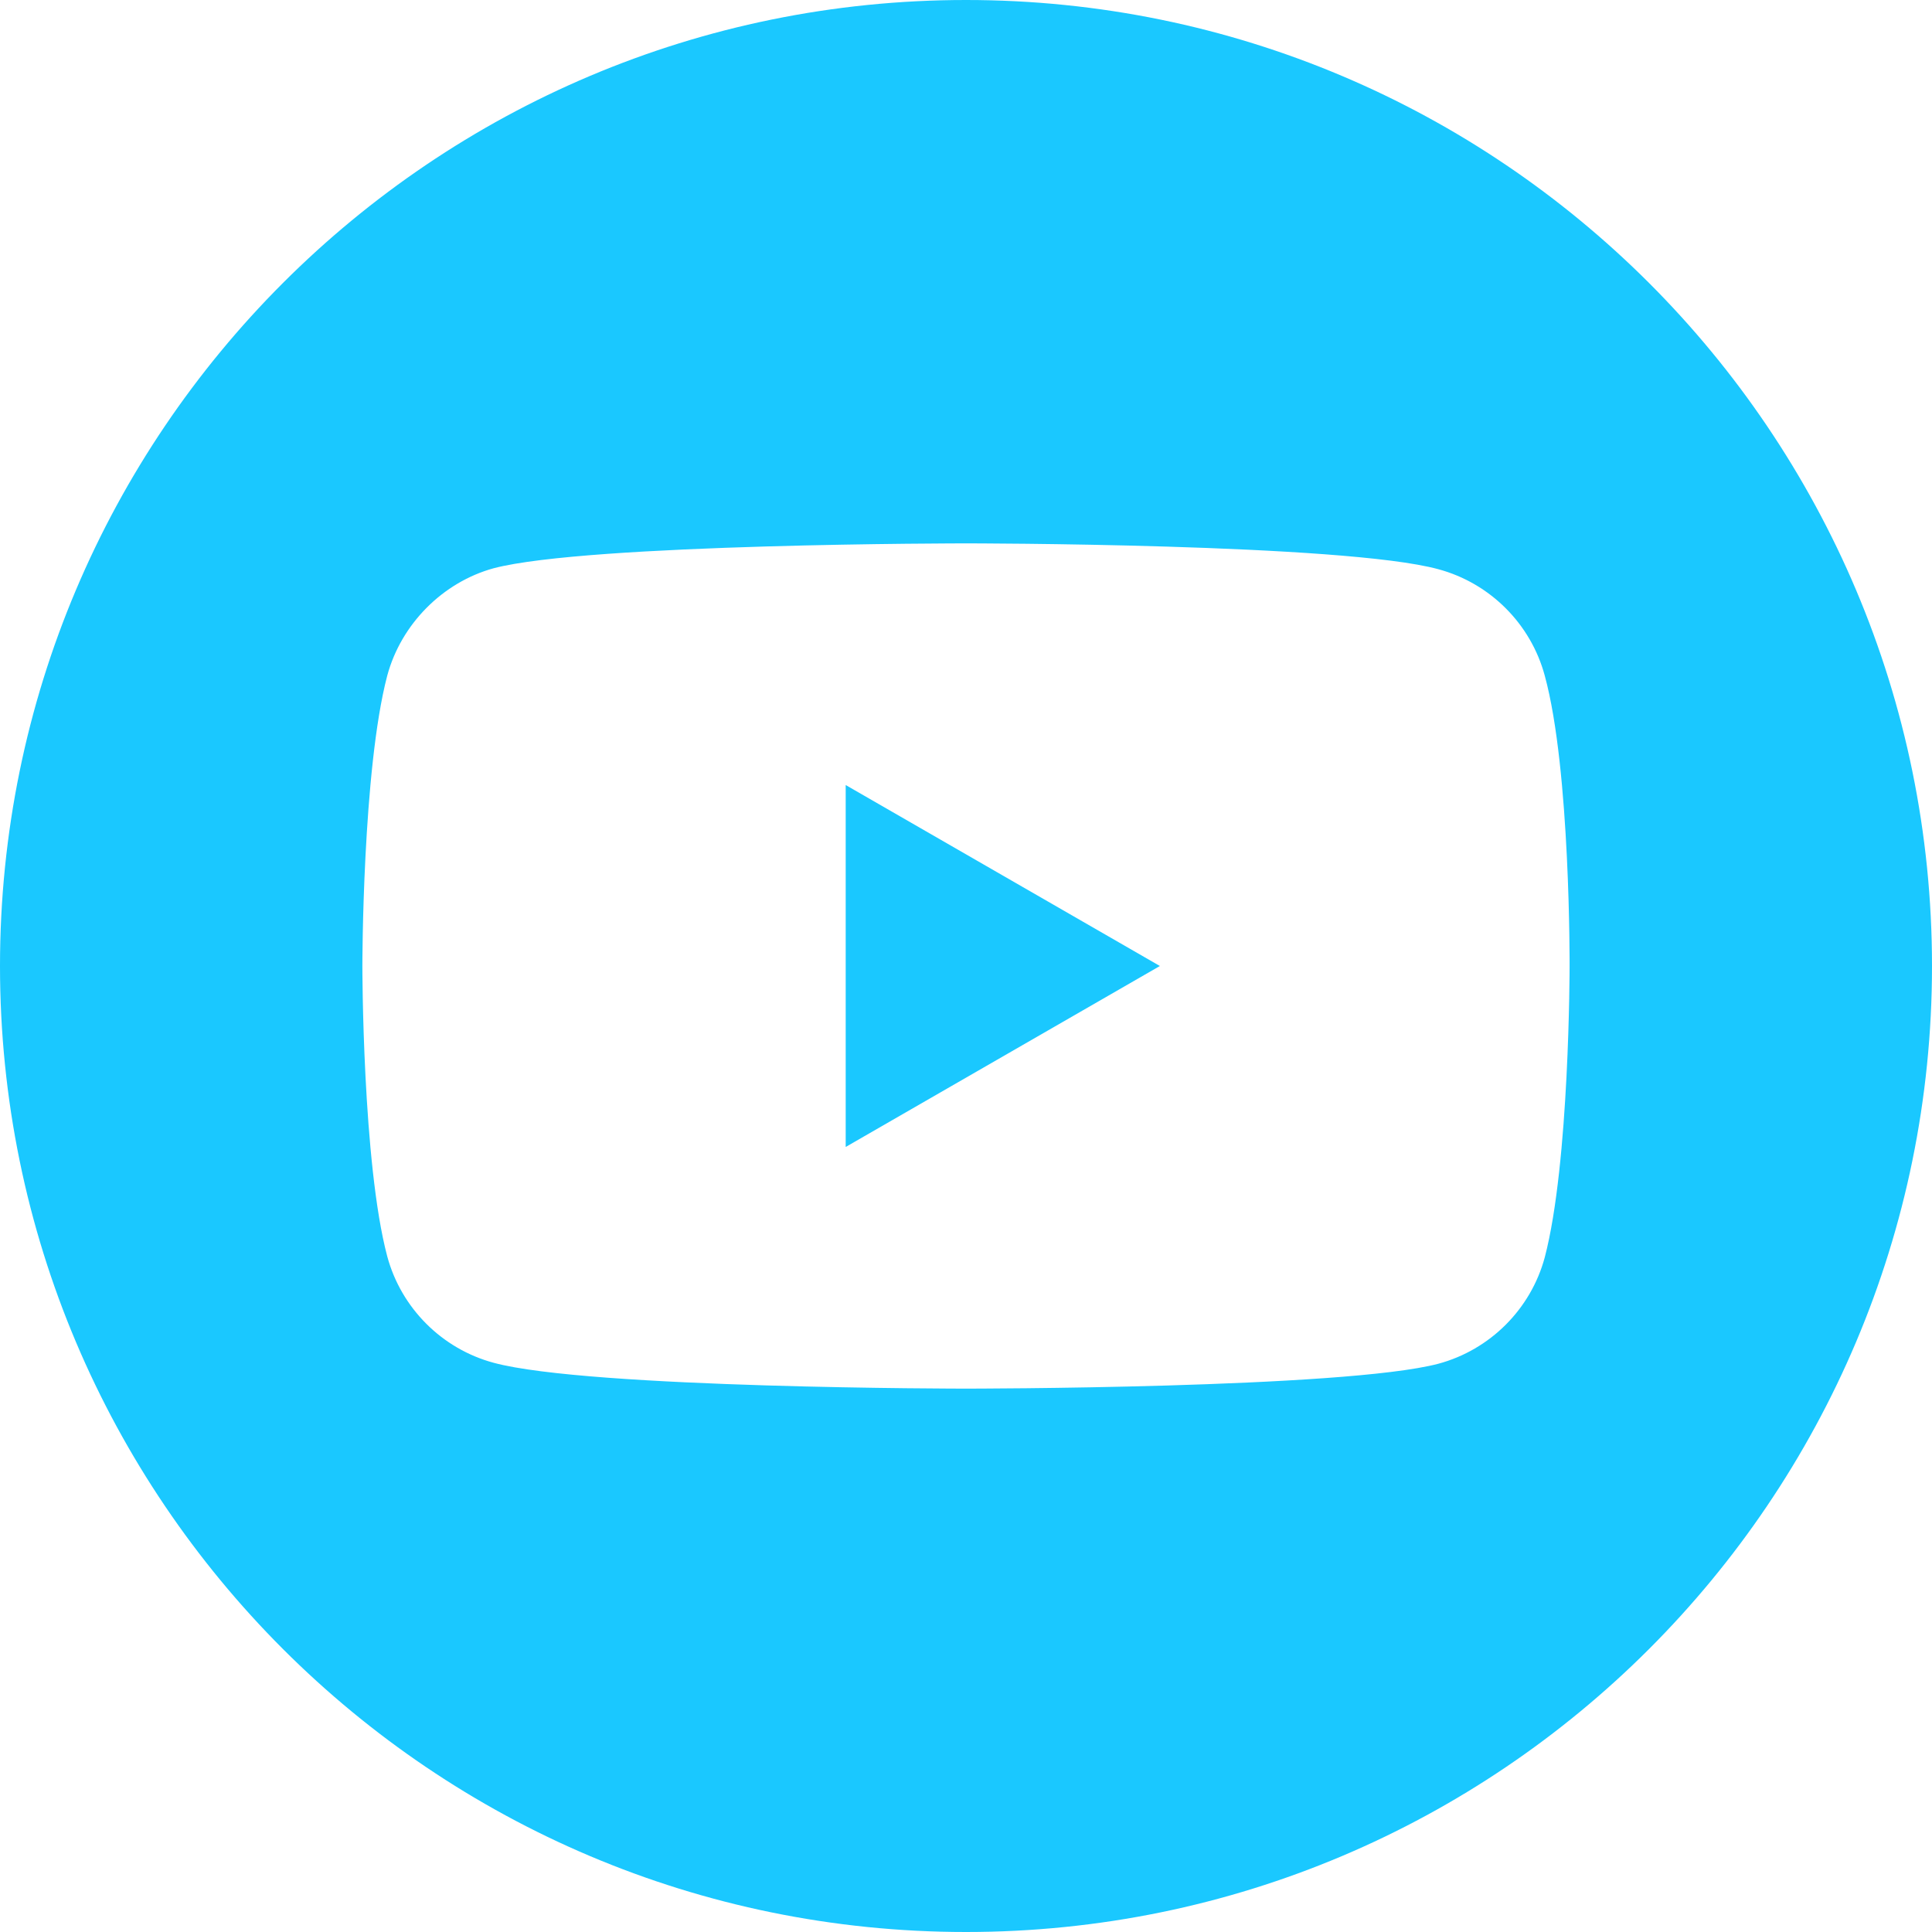 <?xml version="1.0" encoding="UTF-8"?> <svg xmlns="http://www.w3.org/2000/svg" width="48" height="48" viewBox="0 0 48 48" fill="none"><path d="M21.011 28.496L28.817 24L21.011 19.504V28.496Z" fill="#1AC8FF"></path><path d="M24 0C10.747 0 0 10.747 0 24C0 37.253 10.747 48 24 48C37.253 48 48 37.253 48 24C48 10.747 37.253 0 24 0ZM38.996 24.025C38.996 24.025 38.996 28.892 38.379 31.239C38.033 32.524 37.02 33.536 35.735 33.882C33.388 34.5 24 34.5 24 34.5C24 34.5 14.636 34.5 12.265 33.858C10.98 33.512 9.967 32.499 9.621 31.214C9.003 28.892 9.003 24 9.003 24C9.003 24 9.003 19.133 9.621 16.786C9.967 15.501 11.005 14.463 12.265 14.118C14.612 13.5 24 13.5 24 13.5C24 13.5 33.388 13.5 35.735 14.142C37.02 14.488 38.033 15.501 38.379 16.786C39.021 19.133 38.996 24.024 38.996 24.024L38.996 24.025Z" fill="#1AC8FF"></path></svg> 